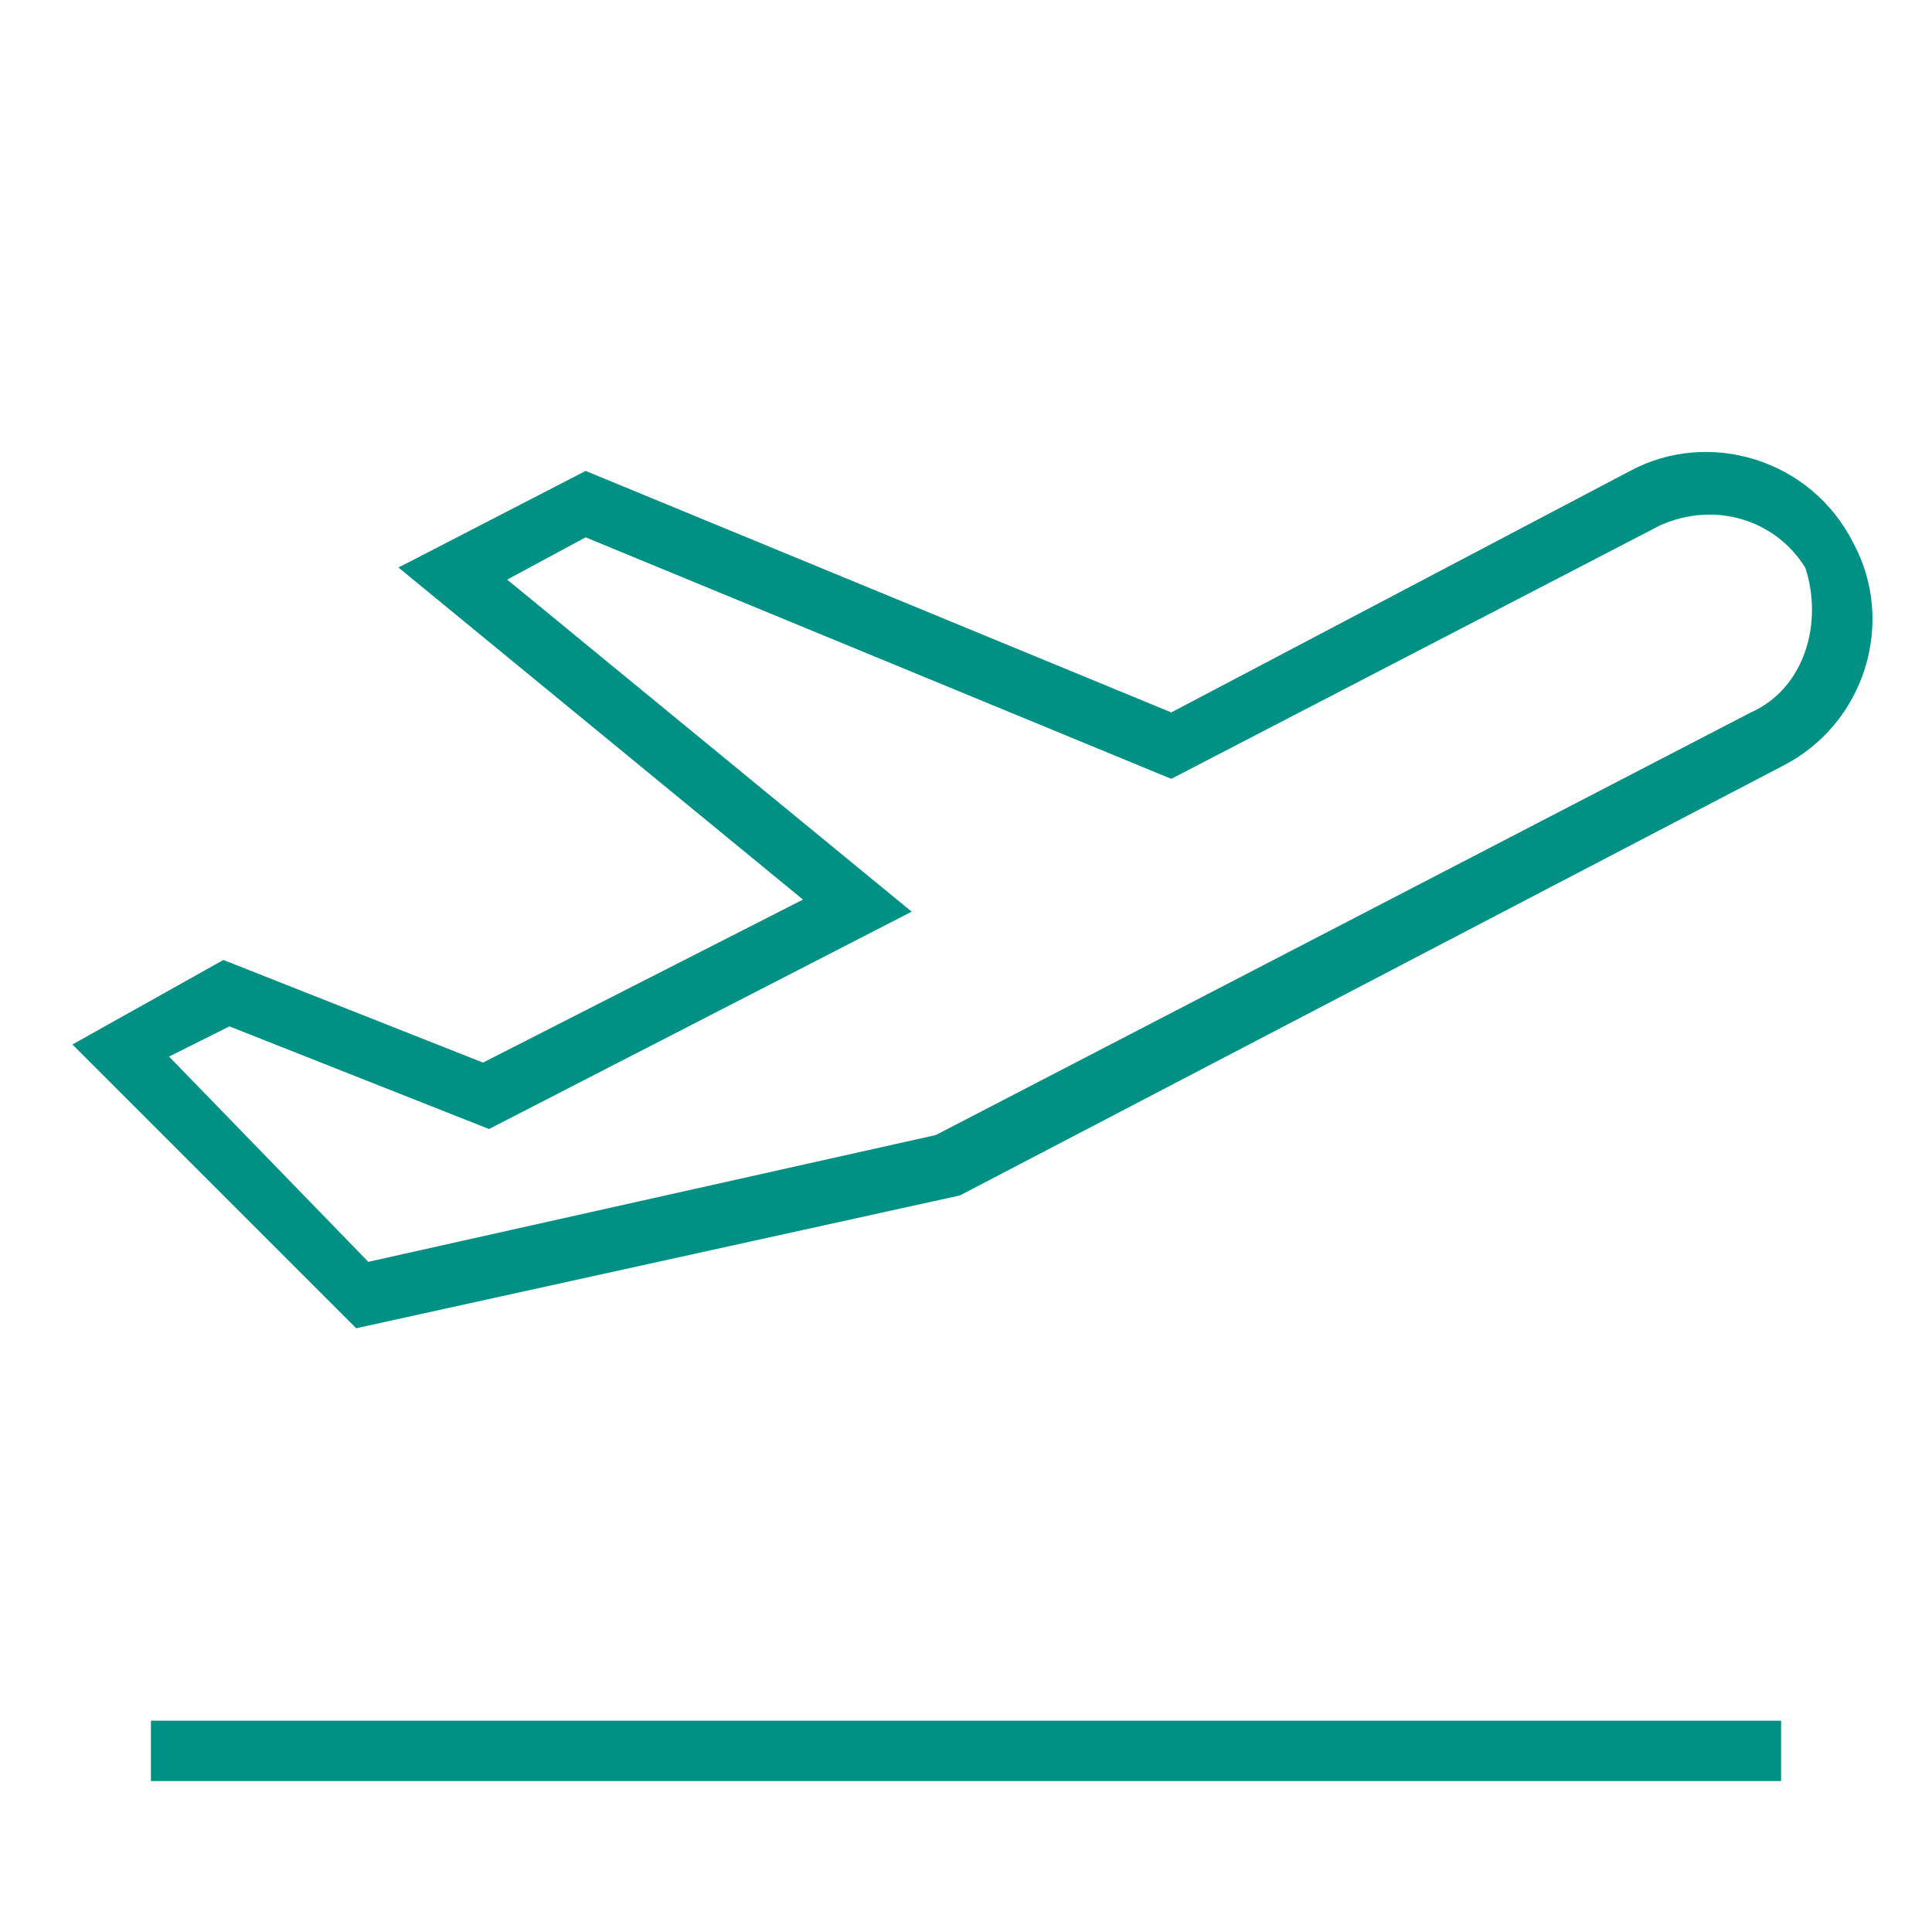<?xml version="1.0" encoding="utf-8"?>
<!-- Generator: Adobe Illustrator 23.0.5, SVG Export Plug-In . SVG Version: 6.00 Build 0)  -->
<svg version="1.1" id="Livello_1" xmlns="http://www.w3.org/2000/svg" xmlns:xlink="http://www.w3.org/1999/xlink" x="0px" y="0px"
	 viewBox="0 0 32 32" style="enable-background:new 0 0 32 32;" xml:space="preserve">
<style type="text/css">
	.st0{fill:none;}
	.st1{fill:#009084;}
</style>
<title>Icone/icona 32x32 andata</title>
<desc>Created with Sketch.</desc>
<g>
	<rect id="Rectangle" y="0" class="st0" width="32" height="32"/>
	<g id="DIU_IOS0264">
		<g id="_x36_4px_boxes">
			<rect y="0" class="st0" width="32" height="32"/>
		</g>
		<g id="Production" transform="translate(1, 7.5)">
			<g id="Group">
				<rect x="1.5" y="21" class="st1" width="27" height="1"/>
				<path id="Shape" class="st1" d="M29.7,1.5C29,0.1,27.3-0.4,26,0.3l-7.6,4l-9.7-4L5.6,1.9l6.7,5.5L7,10.1L2.7,8.4L0.2,9.8
					l4.7,4.7l10-2.2l13.6-7.1C29.9,4.5,30.4,2.8,29.7,1.5z M28,4.3l-13.5,7l-9.4,2.1L1.8,10l1-0.5l4.3,1.7l7-3.6L7.4,2.1l1.3-0.7
					l9.7,4l8.1-4.2c0.9-0.4,1.9-0.1,2.4,0.7C29.2,2.8,28.9,3.9,28,4.3z"/>
			</g>
		</g>
	</g>
</g>
</svg>
